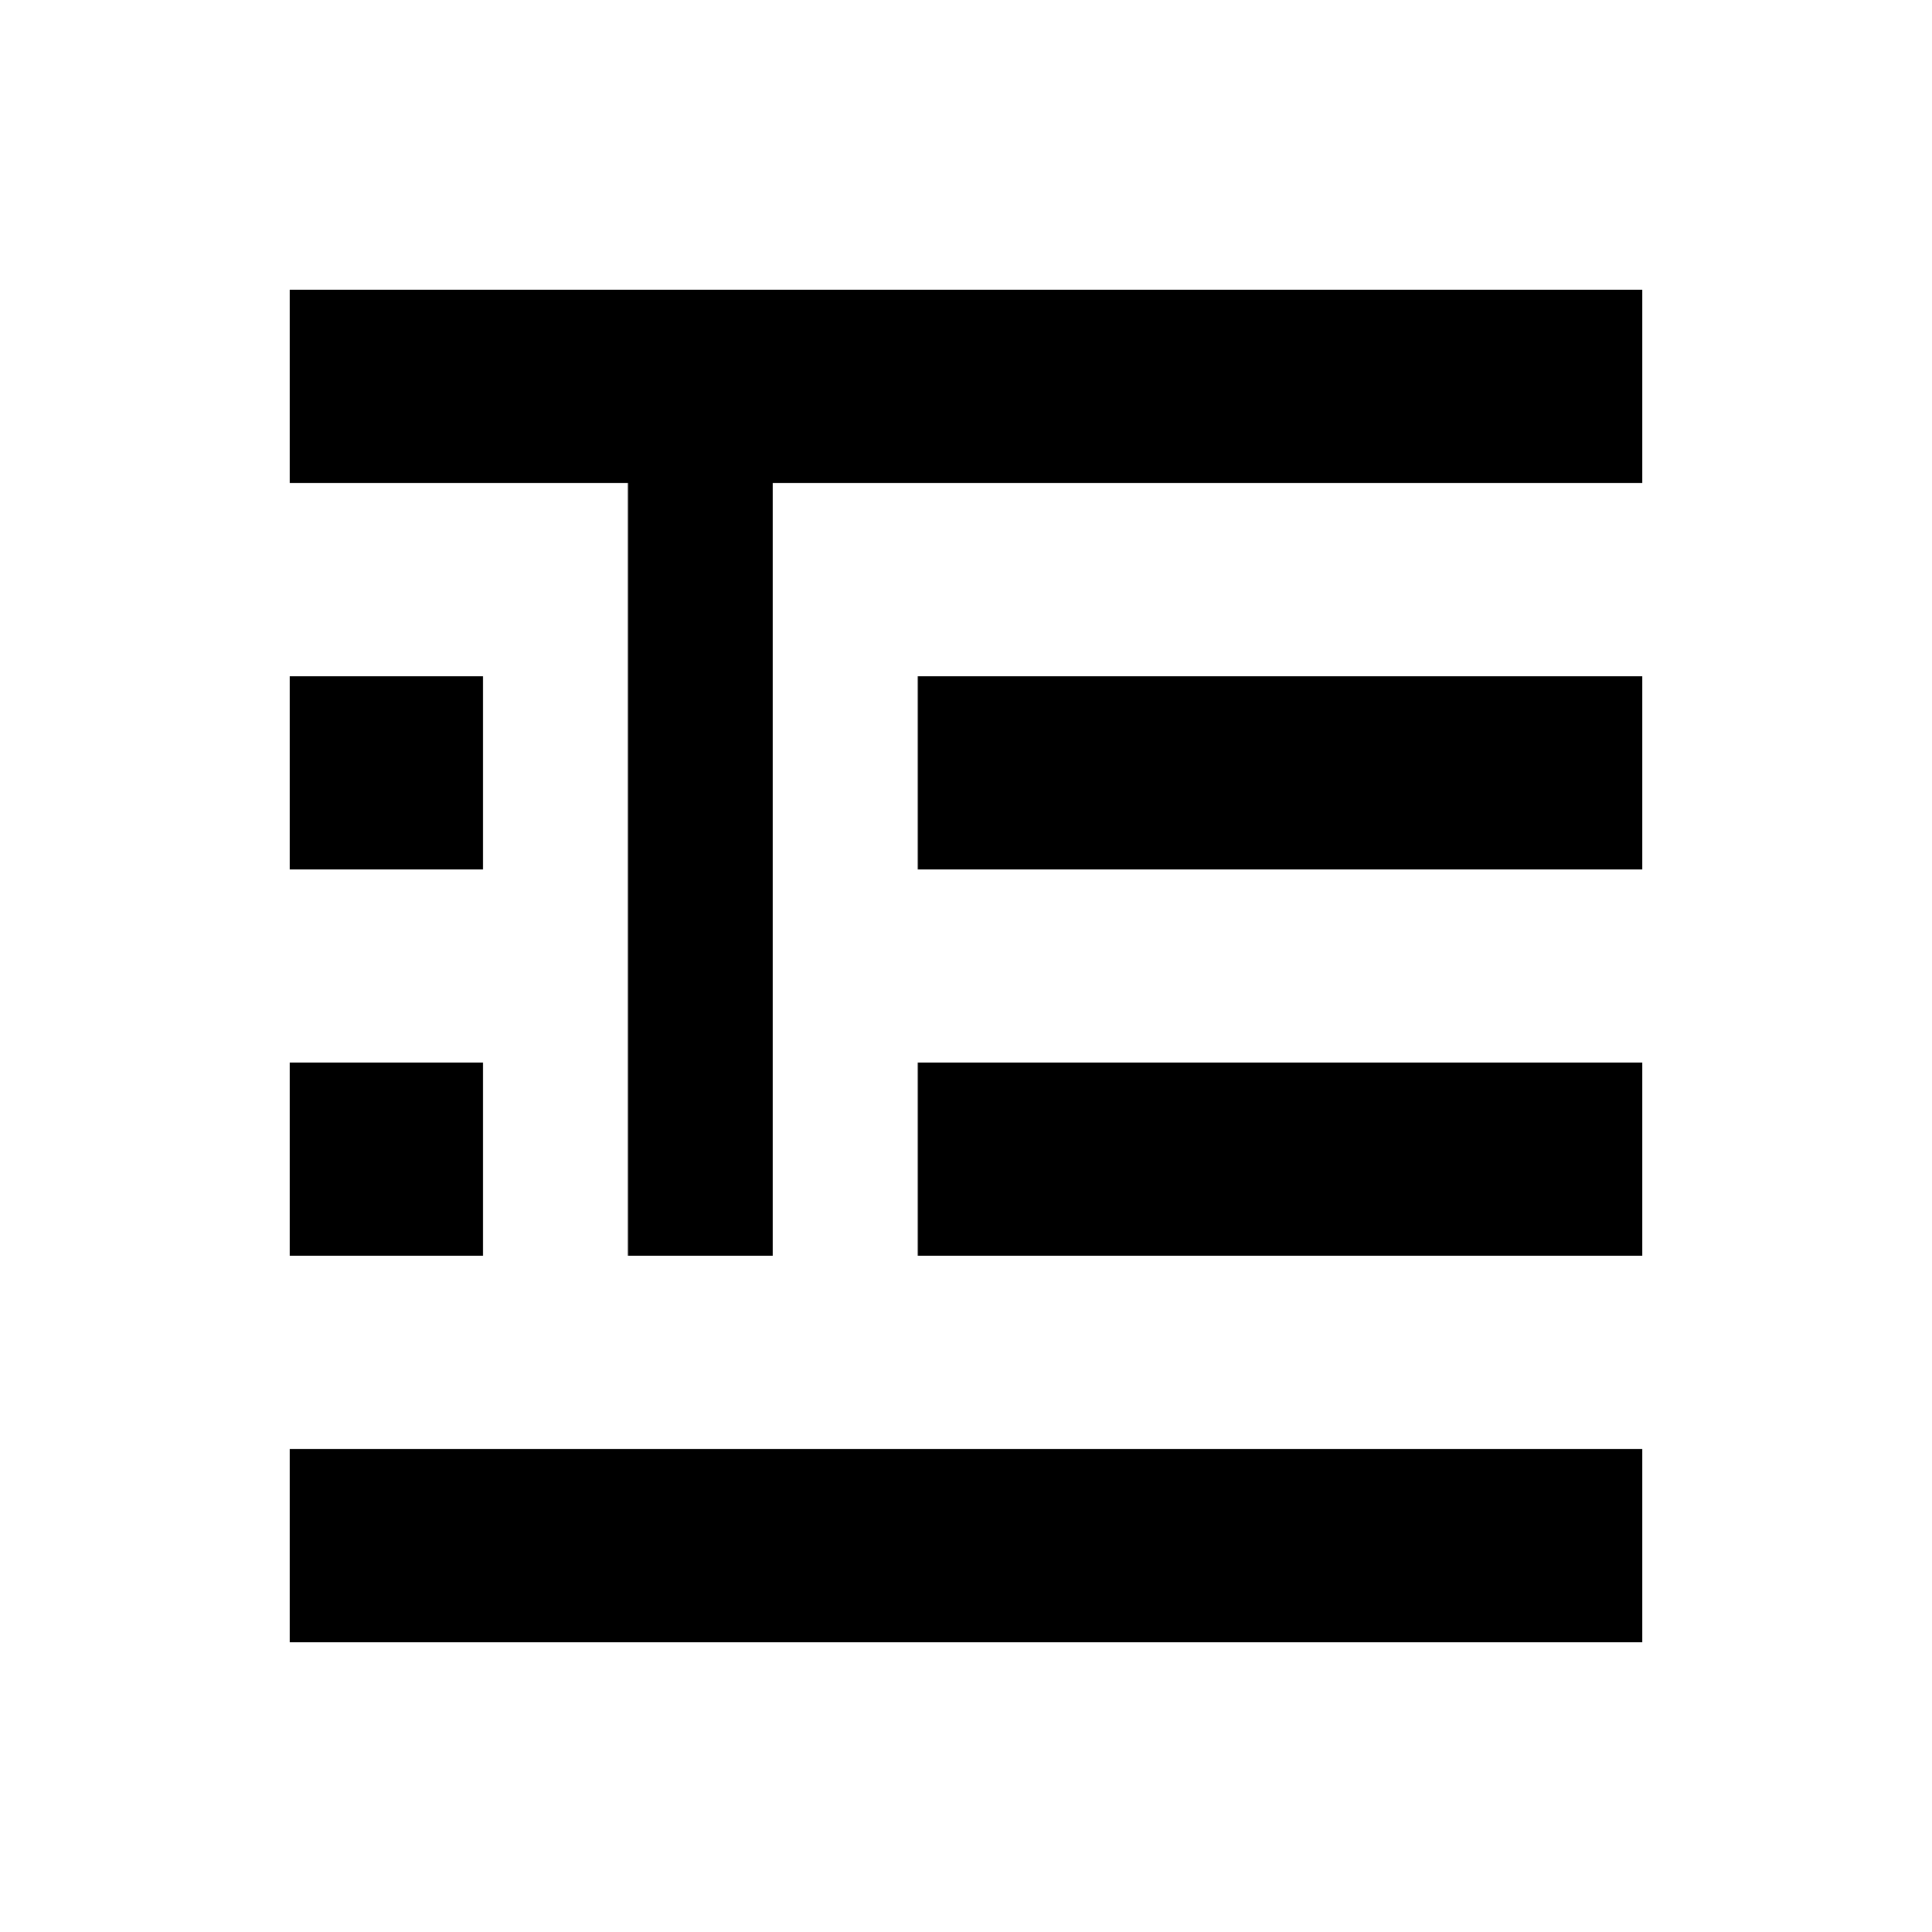 <svg xmlns="http://www.w3.org/2000/svg" viewBox="0 0 640 640"><!--! Font Awesome Pro 7.1.0 by @fontawesome - https://fontawesome.com License - https://fontawesome.com/license (Commercial License) Copyright 2025 Fonticons, Inc. --><path fill="currentColor" d="M544 96L96 96L96 160L208 160L208 416L256 416L256 160L544 160L544 96zM544 288L544 224L304 224L304 288L544 288zM160 224L96 224L96 288L160 288L160 224zM160 368L160 352L96 352L96 416L160 416L160 368zM304 352L304 416L544 416L544 352L304 352zM96 544L544 544L544 480L96 480L96 544z"/></svg>